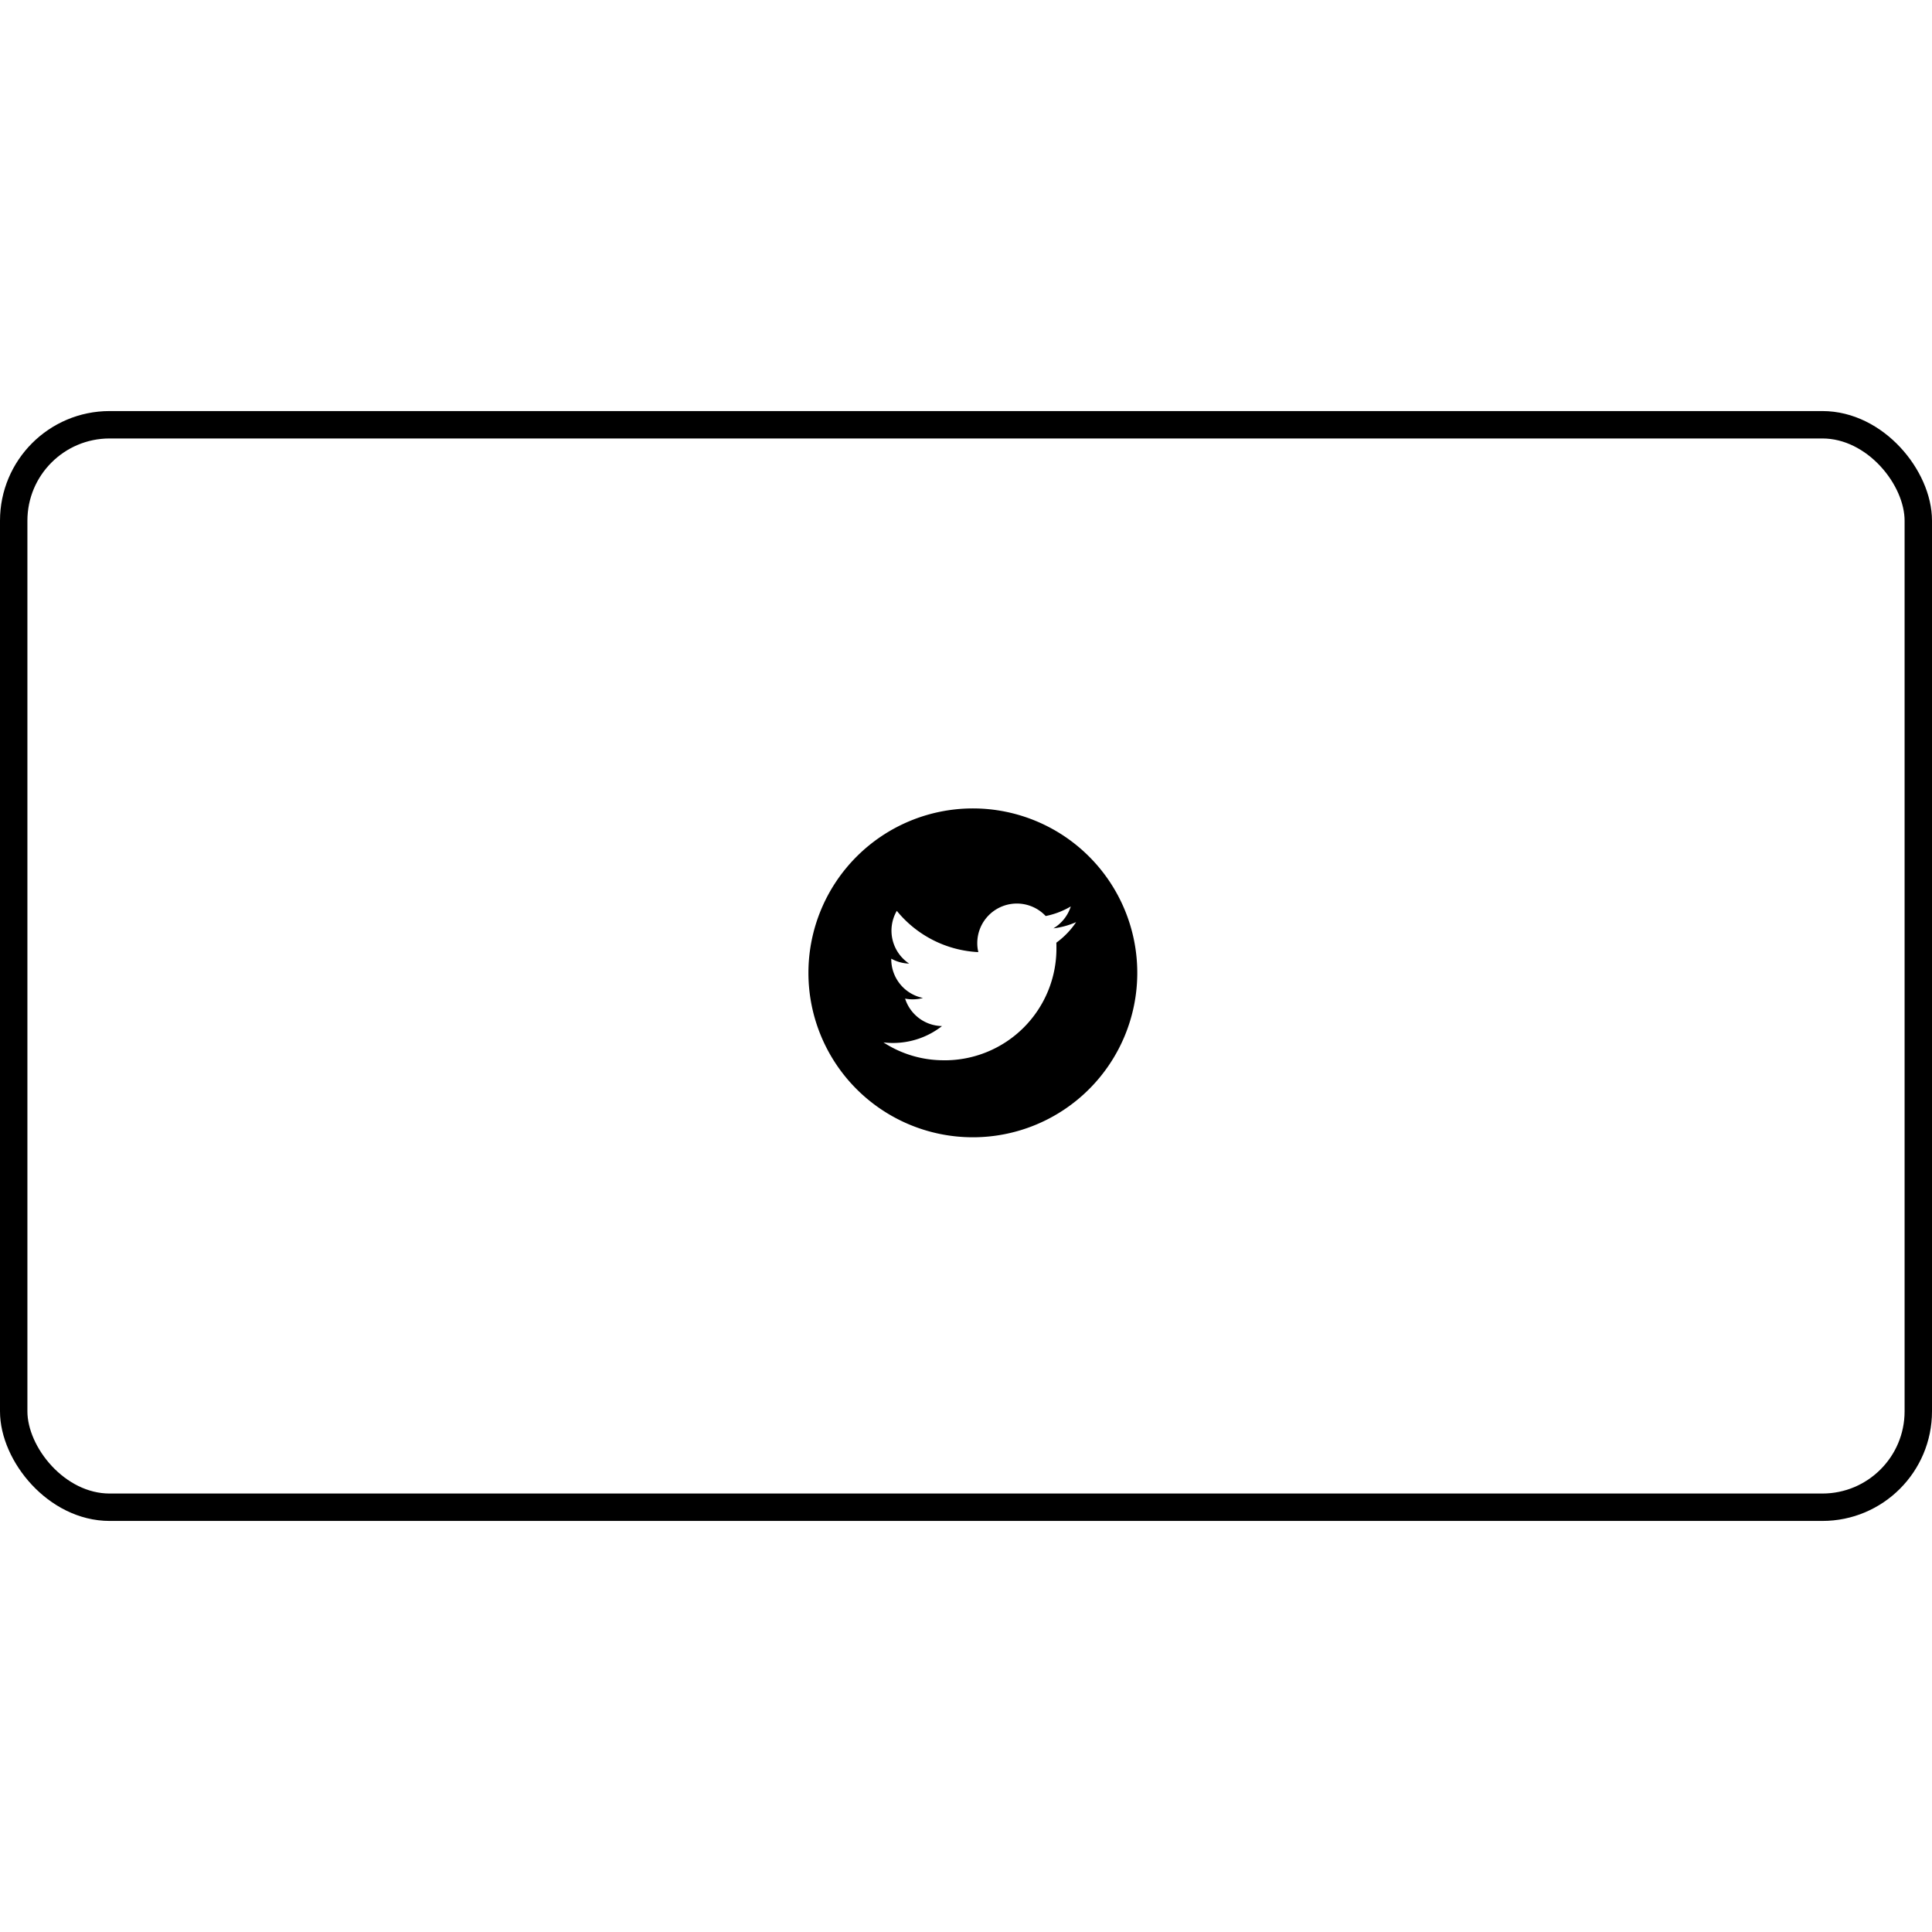<svg xmlns="http://www.w3.org/2000/svg" width="141" height="141" viewBox="0 0 141 141">
  <g id="Group_10718" data-name="Group 10718" transform="translate(-121 -371)">
    <rect id="Screenshot_-15" data-name="Screenshot -15" width="141" height="141" rx="8" transform="translate(121 371)" fill="none"/>
    <g id="Screenshot_-15-2" data-name="Screenshot -15" transform="translate(121 401)" fill="none" stroke="#000000" stroke-width="2">
      <rect width="141" height="81" rx="8" stroke="none"/>
      <rect x="1" y="1" width="139" height="79" rx="7" fill="none"/>
    </g>
    <path id="_5279123_tweet_twitter_twitter_logo_icon" data-name="5279123_tweet_twitter_twitter logo_icon" d="M12,0A12,12,0,1,1,0,12,12.006,12.006,0,0,1,12,0ZM9.886,18.382A8.158,8.158,0,0,0,18.1,10.169c0-.126,0-.251-.006-.371a5.914,5.914,0,0,0,1.443-1.5,5.858,5.858,0,0,1-1.658.455,2.885,2.885,0,0,0,1.269-1.6,5.847,5.847,0,0,1-1.832.7,2.888,2.888,0,0,0-4.993,1.976,2.646,2.646,0,0,0,.078.658A8.189,8.189,0,0,1,6.45,7.475a2.885,2.885,0,0,0,.9,3.849,2.836,2.836,0,0,1-1.305-.359V11A2.89,2.89,0,0,0,8.36,13.833a2.879,2.879,0,0,1-.76.1,2.753,2.753,0,0,1-.545-.054,2.882,2.882,0,0,0,2.694,2.005,5.8,5.8,0,0,1-3.586,1.233,5.254,5.254,0,0,1-.688-.042,8.043,8.043,0,0,0,4.412,1.305Z" transform="translate(180 430)" fill="#000000" fill-rule="evenodd"/>
  </g>
</svg>
